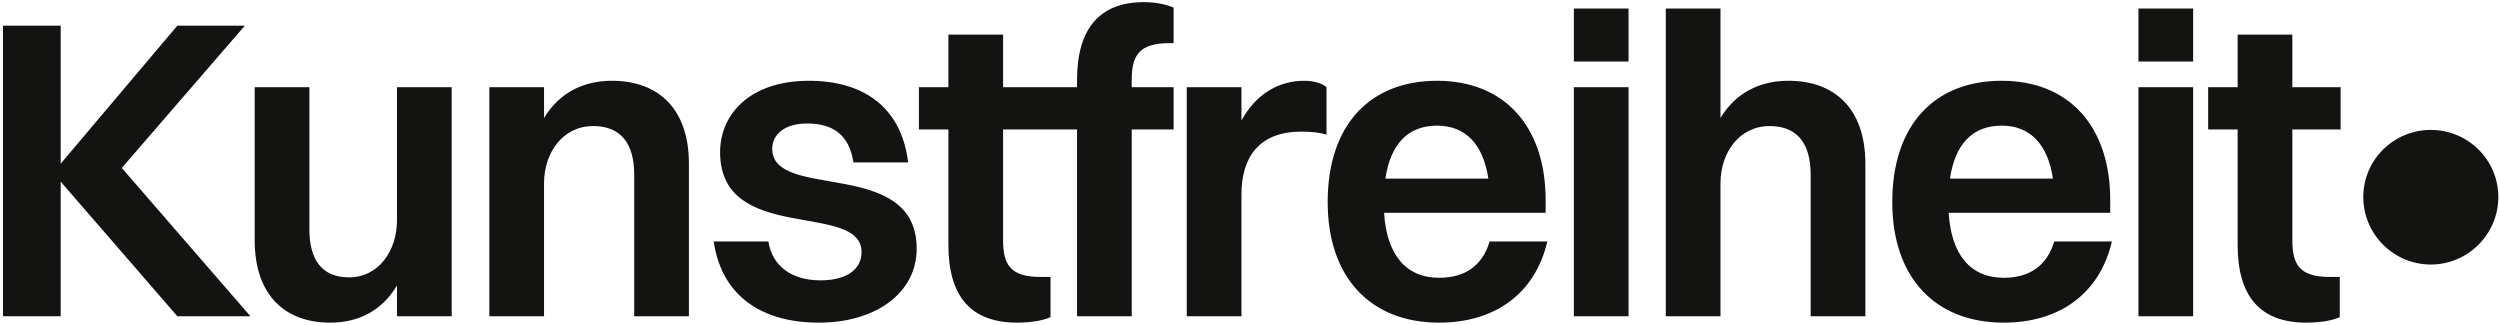 <svg xmlns="http://www.w3.org/2000/svg" fill="none" viewBox="0 0 585 76" height="76" width="585">
<path fill="#131312" d="M0.7 74V6H14.2V38.3L41.5 6H57.3L28.5 39.3L58.6 74H41.5L14.2 42.5V74H0.7ZM92.895 51.5V20.4H105.695V74H92.895V66.8C89.395 72.7 83.895 75.5 77.295 75.5C66.695 75.5 59.595 69.1 59.595 56.2V20.4H72.395V53.6C72.395 60.9 75.395 64.9 81.695 64.9C88.595 64.9 92.895 58.7 92.895 51.5ZM114.505 74V20.4H127.305V27.6C130.805 21.8 136.405 18.9 143.205 18.9C153.905 18.9 161.205 25.3 161.205 38.3V74H148.405V40.9C148.405 33.6 145.305 29.5 138.805 29.5C131.705 29.5 127.305 35.7 127.305 42.9V74H114.505ZM180.702 34.8C180.702 47.1 214.502 36.7 214.502 58.2C214.502 68.5 205.002 75.5 191.602 75.5C178.402 75.5 168.902 69.4 167.002 56.5H179.802C180.702 62.3 185.302 65.6 192.002 65.6C198.302 65.6 201.602 62.9 201.602 59C201.602 47 168.502 57.3 168.502 35.6C168.502 26.9 175.302 18.9 189.302 18.9C201.602 18.9 210.902 24.7 212.502 38H199.702C198.702 31.5 194.902 28.9 188.802 28.9C183.702 28.9 180.702 31.4 180.702 34.8ZM221.924 57.3V30.3H215.024V20.4H221.924V8.1H234.724V20.4H246.024V30.3H234.724V56.2C234.724 61.8 236.324 64.8 243.424 64.8H245.824V74.2C244.424 74.9 241.524 75.5 238.024 75.5C227.124 75.5 221.924 69.3 221.924 57.3ZM245.125 30.3V20.4H252.025V18.7C252.025 6.6 257.425 0.5 267.625 0.5C270.925 0.5 273.325 1.2 274.625 1.8V10.1H273.625C266.525 10.1 264.825 13 264.825 18.7V20.4H274.625V30.3H264.825V74H252.025V30.3H245.125ZM277.701 74V20.4H290.501V28.2C294.001 21.8 299.401 18.9 305.201 18.9C307.401 18.9 309.401 19.5 310.401 20.4V31.5C308.701 31 306.801 30.8 304.501 30.8C294.801 30.8 290.501 36.6 290.501 45.5V74H277.701ZM362.077 56.5C359.177 68.9 349.577 75.5 336.777 75.5C320.577 75.5 310.677 64.8 310.677 47.3C310.677 29.1 320.677 18.9 336.277 18.9C351.977 18.9 361.677 29.5 361.677 46.8V49.8H323.877C324.477 59.6 328.977 65 336.777 65C342.777 65 346.877 62.2 348.577 56.5H362.077ZM336.277 29.4C329.477 29.4 325.377 33.7 324.177 41.8H348.277C347.077 33.8 342.977 29.4 336.277 29.4ZM368.283 14.4V2H381.083V14.4H368.283ZM368.283 74V20.4H381.083V74H368.283ZM389.795 74V2H402.595V27.6C406.095 21.8 411.695 18.9 418.495 18.9C429.195 18.9 436.495 25.3 436.495 38.3V74H423.695V40.9C423.695 33.6 420.595 29.5 414.095 29.5C406.995 29.5 402.595 35.7 402.595 42.9V74H389.795ZM494.191 56.5C491.291 68.9 481.691 75.5 468.891 75.5C452.691 75.5 442.791 64.8 442.791 47.3C442.791 29.1 452.791 18.9 468.391 18.9C484.091 18.9 493.791 29.5 493.791 46.8V49.8H455.991C456.591 59.6 461.091 65 468.891 65C474.891 65 478.991 62.2 480.691 56.5H494.191ZM468.391 29.4C461.591 29.4 457.491 33.7 456.291 41.8H480.391C479.191 33.8 475.091 29.4 468.391 29.4ZM500.396 14.4V2H513.196V14.4H500.396ZM500.396 74V20.4H513.196V74H500.396ZM523.608 57.3V30.3H516.708V20.4H523.608V8.1H536.408V20.4H547.708V30.3H536.408V56.2C536.408 61.8 538.008 64.8 545.108 64.8H547.508V74.2C546.108 74.9 543.208 75.5 539.708 75.5C528.808 75.5 523.608 69.3 523.608 57.3ZM568.809 61.9C560.109 61.9 553.009 54.8 553.009 46.1C553.009 37.4 560.109 30.4 568.809 30.4C577.509 30.4 584.609 37.4 584.609 46.1C584.609 54.8 577.509 61.9 568.809 61.9Z"></path>
</svg>
